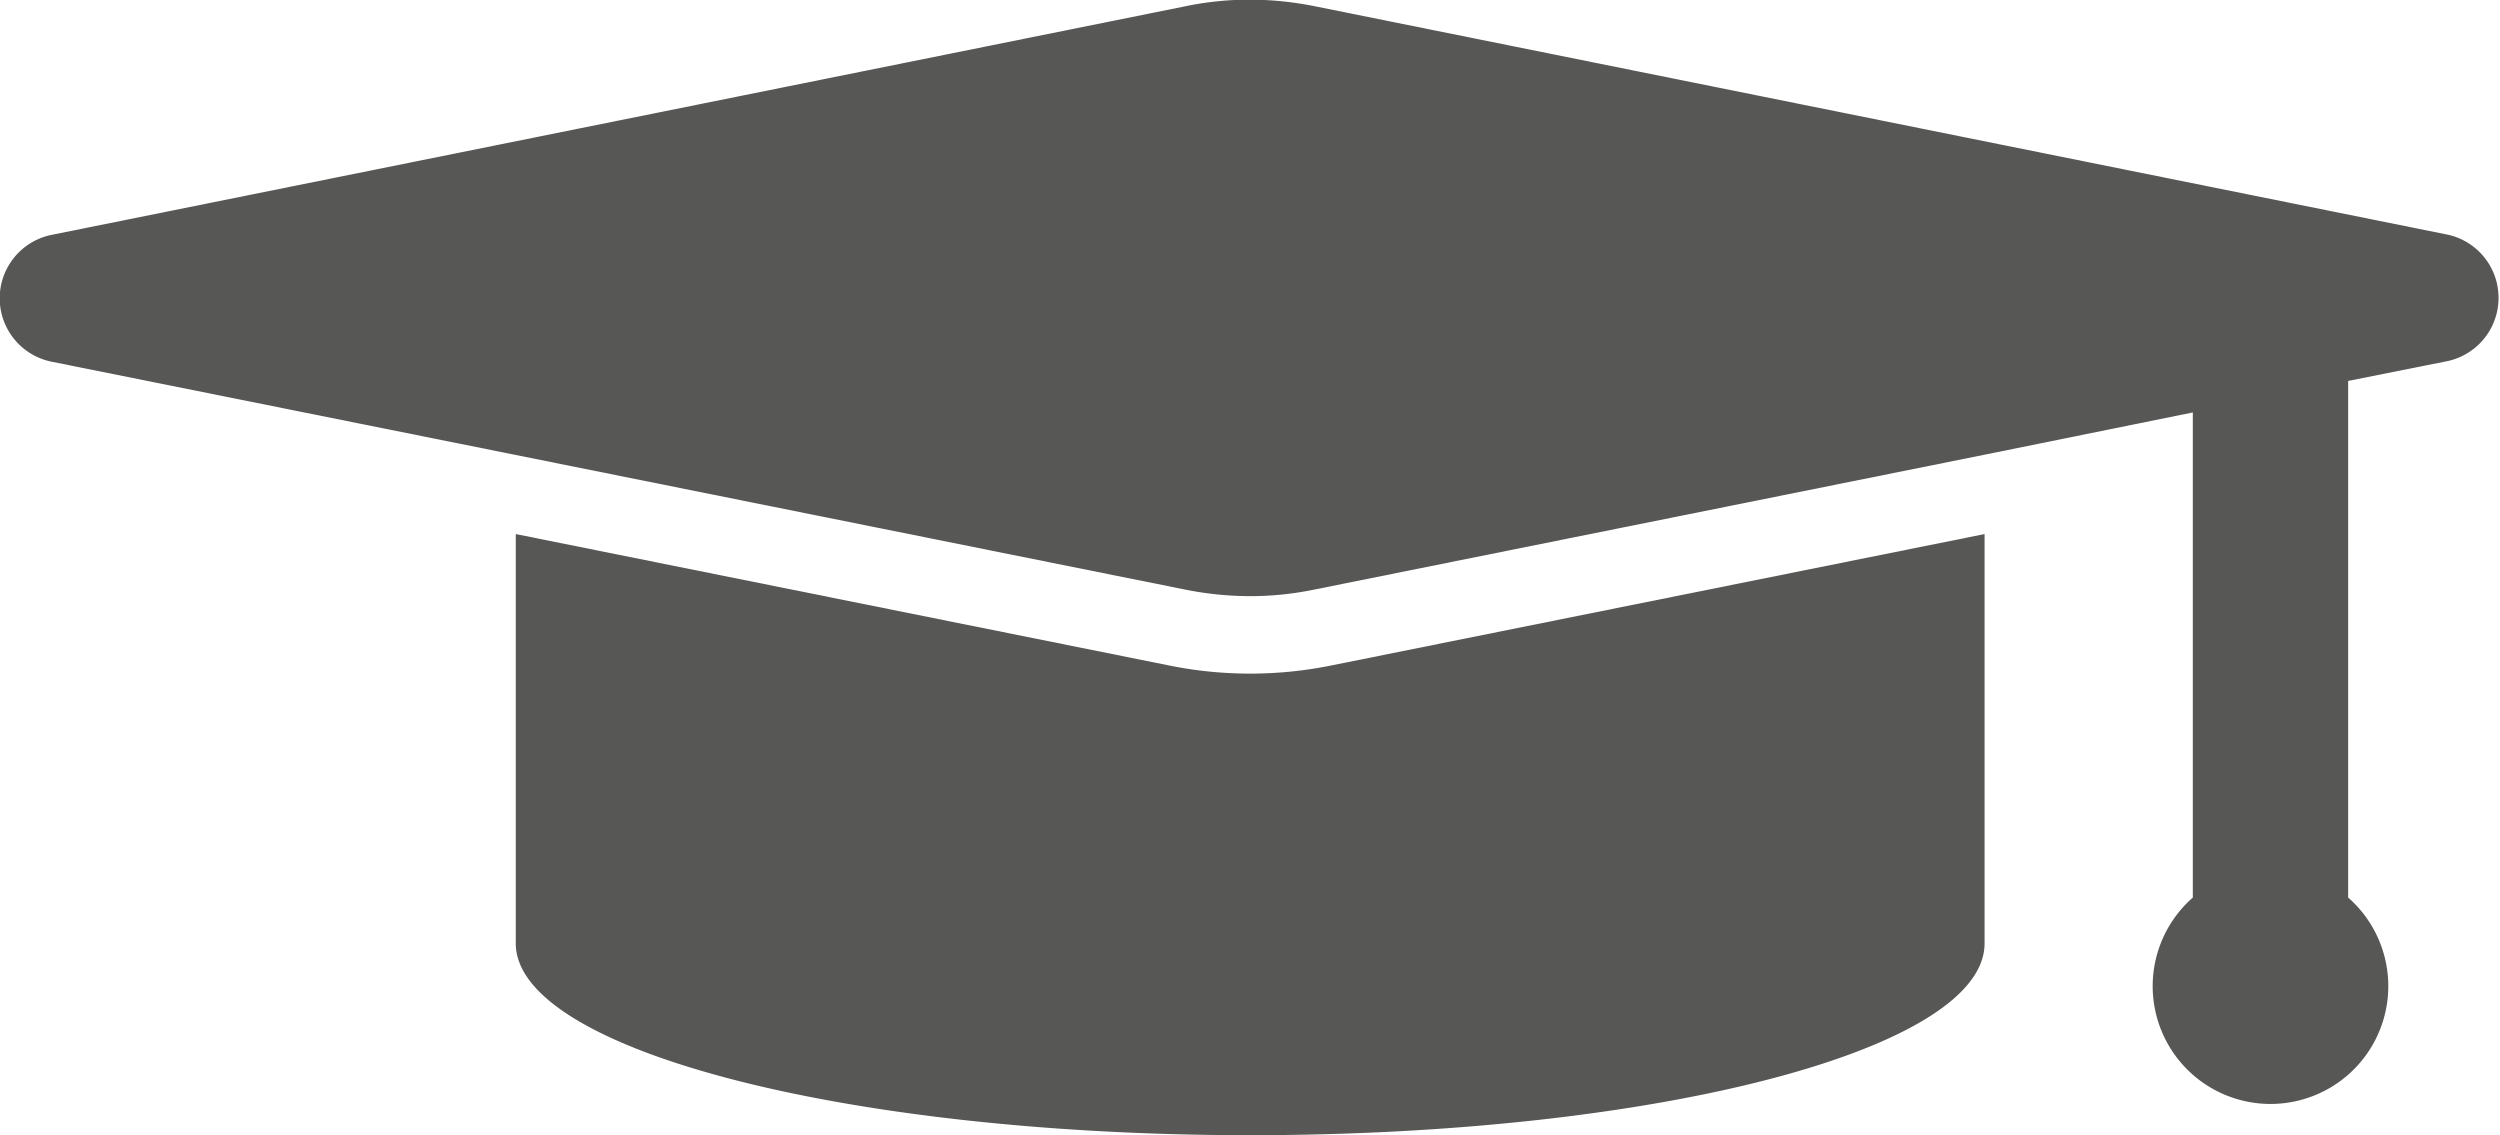 <svg id="mortarboard" xmlns="http://www.w3.org/2000/svg" width="29.519" height="13.404" viewBox="0 0 29.519 13.404">
  <g id="Group_148" data-name="Group 148">
    <path id="Path_111" data-name="Path 111" d="M216.543,474.745v-4.833l-7.736,1.556a4.814,4.814,0,0,1-1.871,0l-7.736-1.556v4.833c0,1.25,3.882,2.265,8.672,2.265S216.543,476,216.543,474.745Z" transform="translate(-193.11 -463.606)" fill="#575756"/>
    <path id="Path_112" data-name="Path 112" d="M28.906,266.384l-13.391-2.7a3.9,3.9,0,0,0-.755-.076,3.7,3.7,0,0,0-.755.076l-13.391,2.7a.764.764,0,0,0,0,1.5l5.474,1.1L14,270.575a3.9,3.9,0,0,0,.755.076,3.7,3.7,0,0,0,.755-.076l7.917-1.593,2.464-.5v5.728a1.391,1.391,0,1,0,1.834,0v-6.1l1.177-.235A.764.764,0,0,0,28.906,266.384Z" transform="translate(0.001 -263.612)" fill="#575756"/>
  </g>
</svg>
